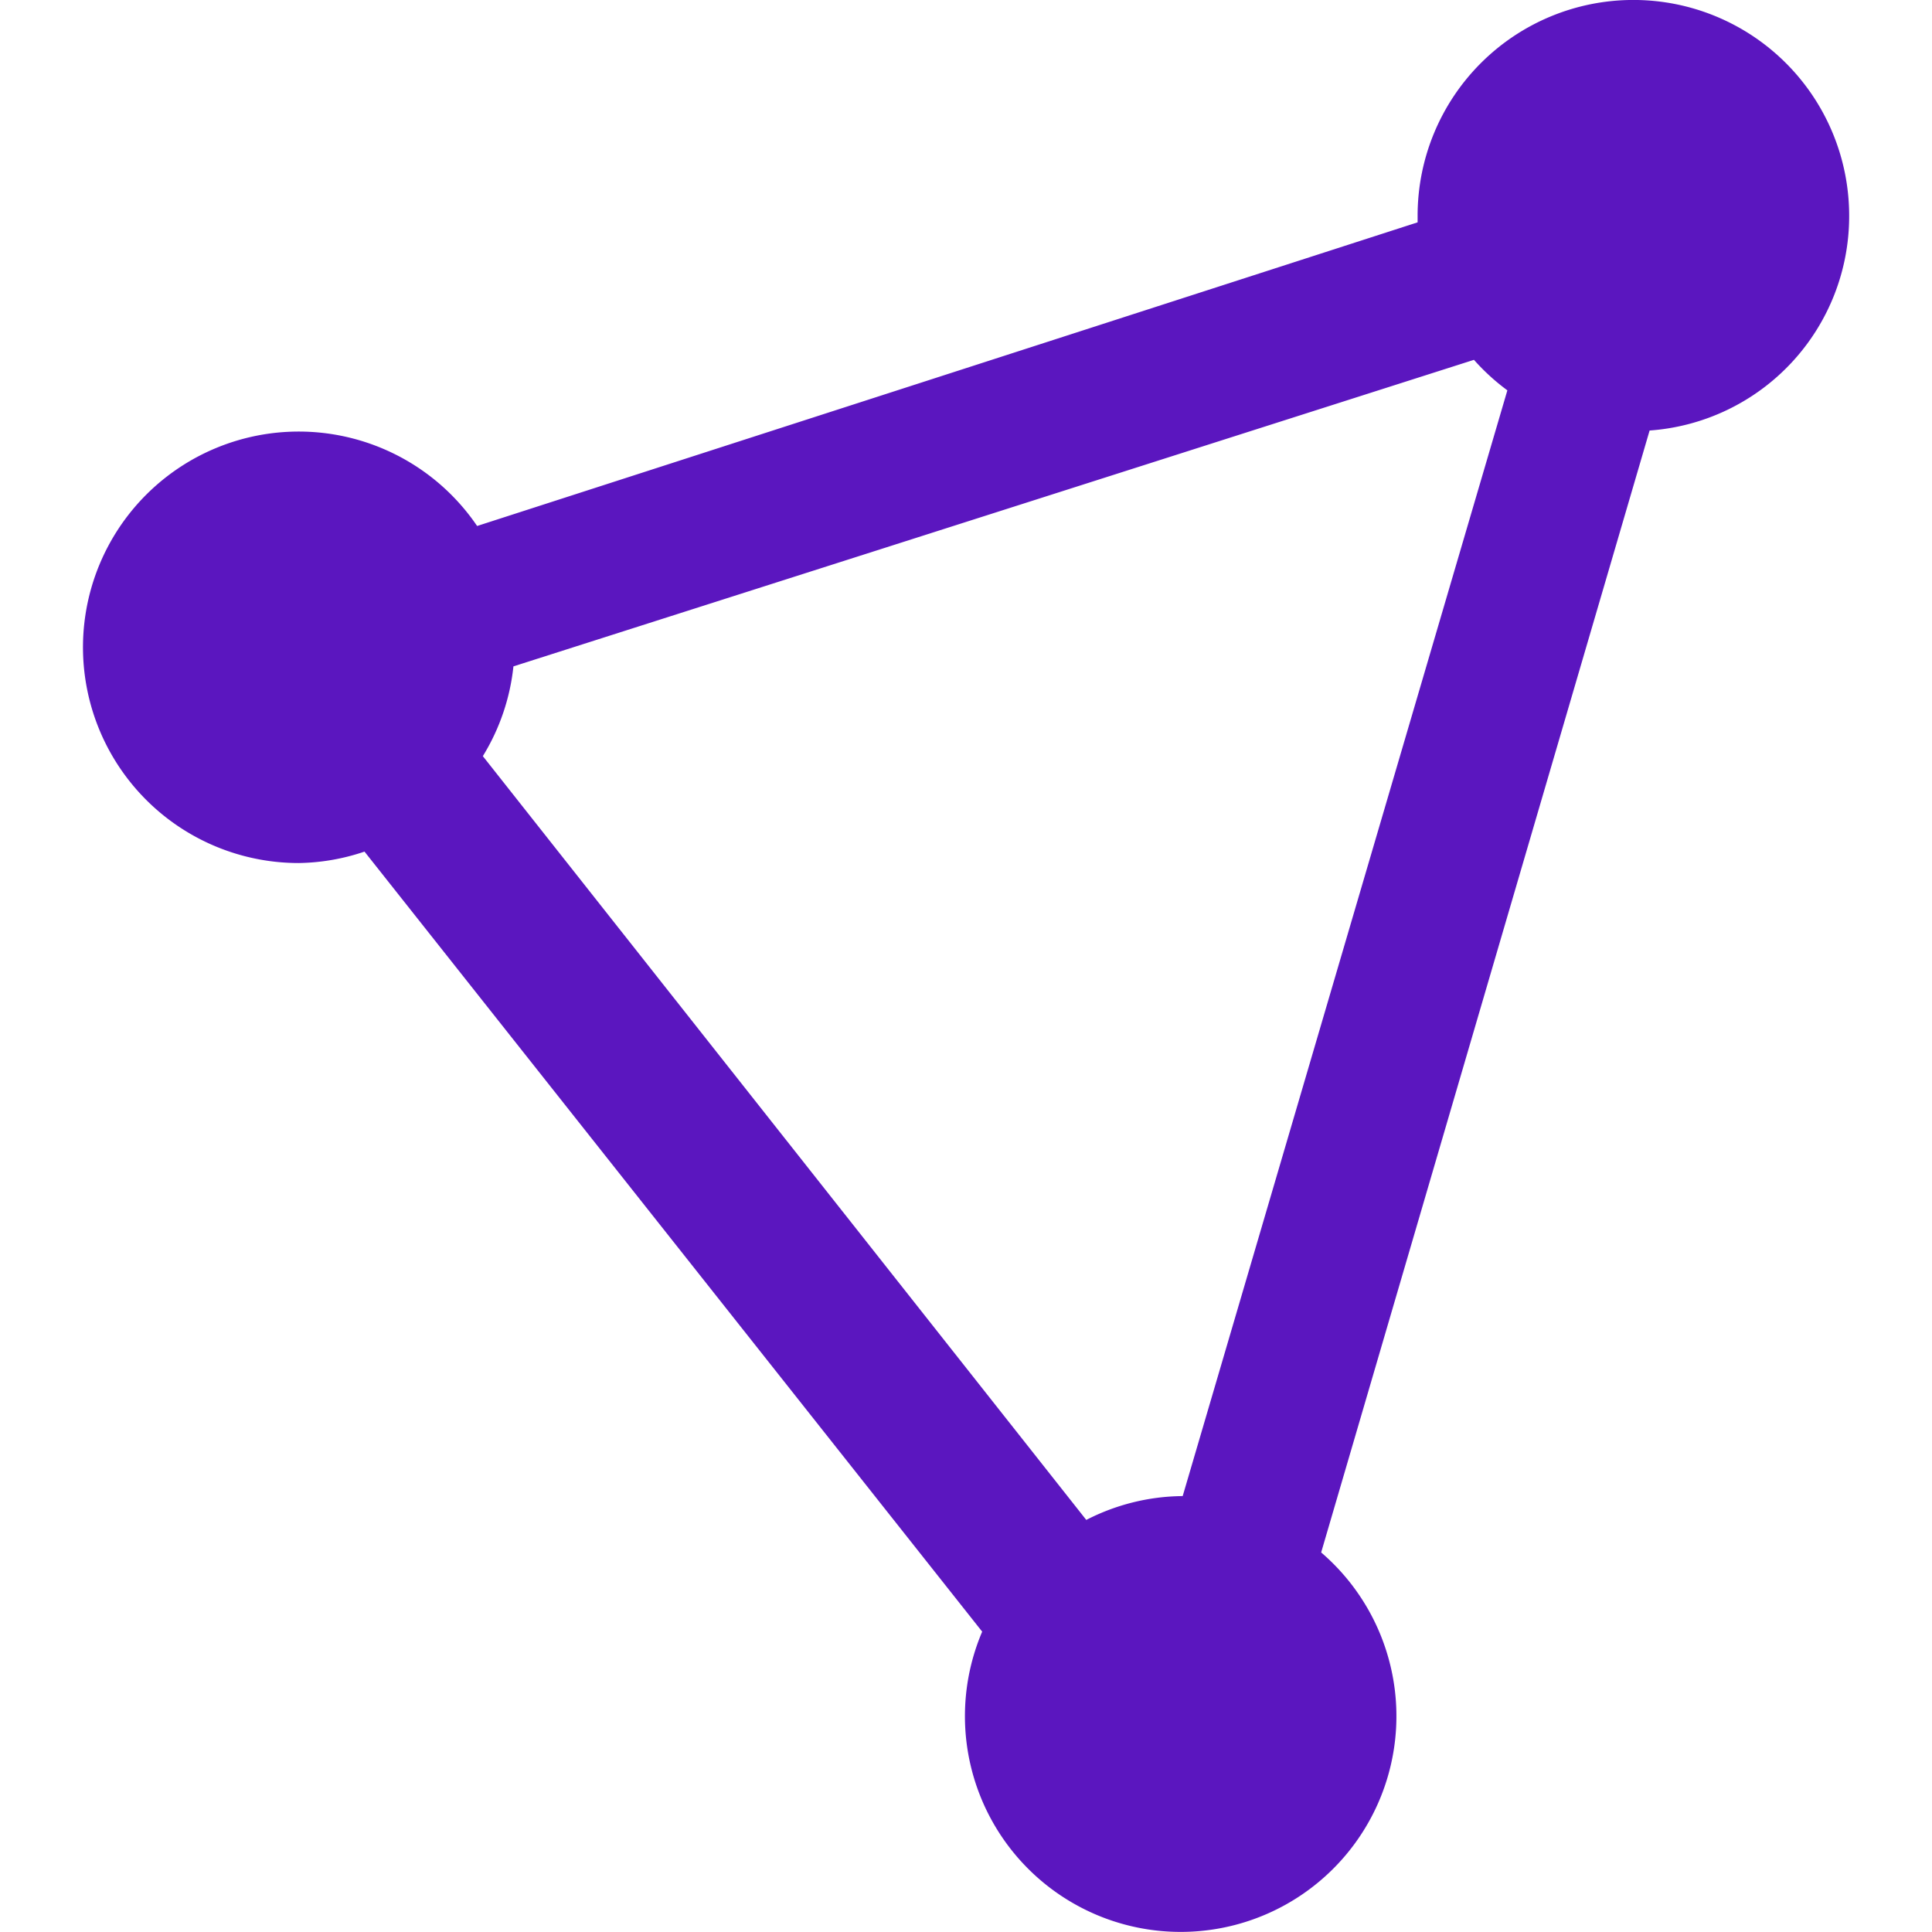 <svg role="img" width="32px" height="32px" viewBox="0 0 24 24" xmlns="http://www.w3.org/2000/svg"><title>ProtonVPN</title><path fill="#5b16bf" d="M22.971 2.68a2.68 2.68 0 1 0-5.361 0v.082L5.927 6.534a2.68 2.68 0 1 0-2.218 4.187c.279-.004.555-.052.819-.142l7.673 9.69a2.68 2.68 0 1 0 4.211-.984l4.08-13.937a2.669 2.669 0 0 0 2.479-2.668zm-8.29 15.905c-.414.005-.82.107-1.187.296L5.998 9.393a2.66 2.66 0 0 0 .38-1.115L18.31 4.47c.124.14.263.267.415.379l-4.033 13.735h-.012z"/></svg>